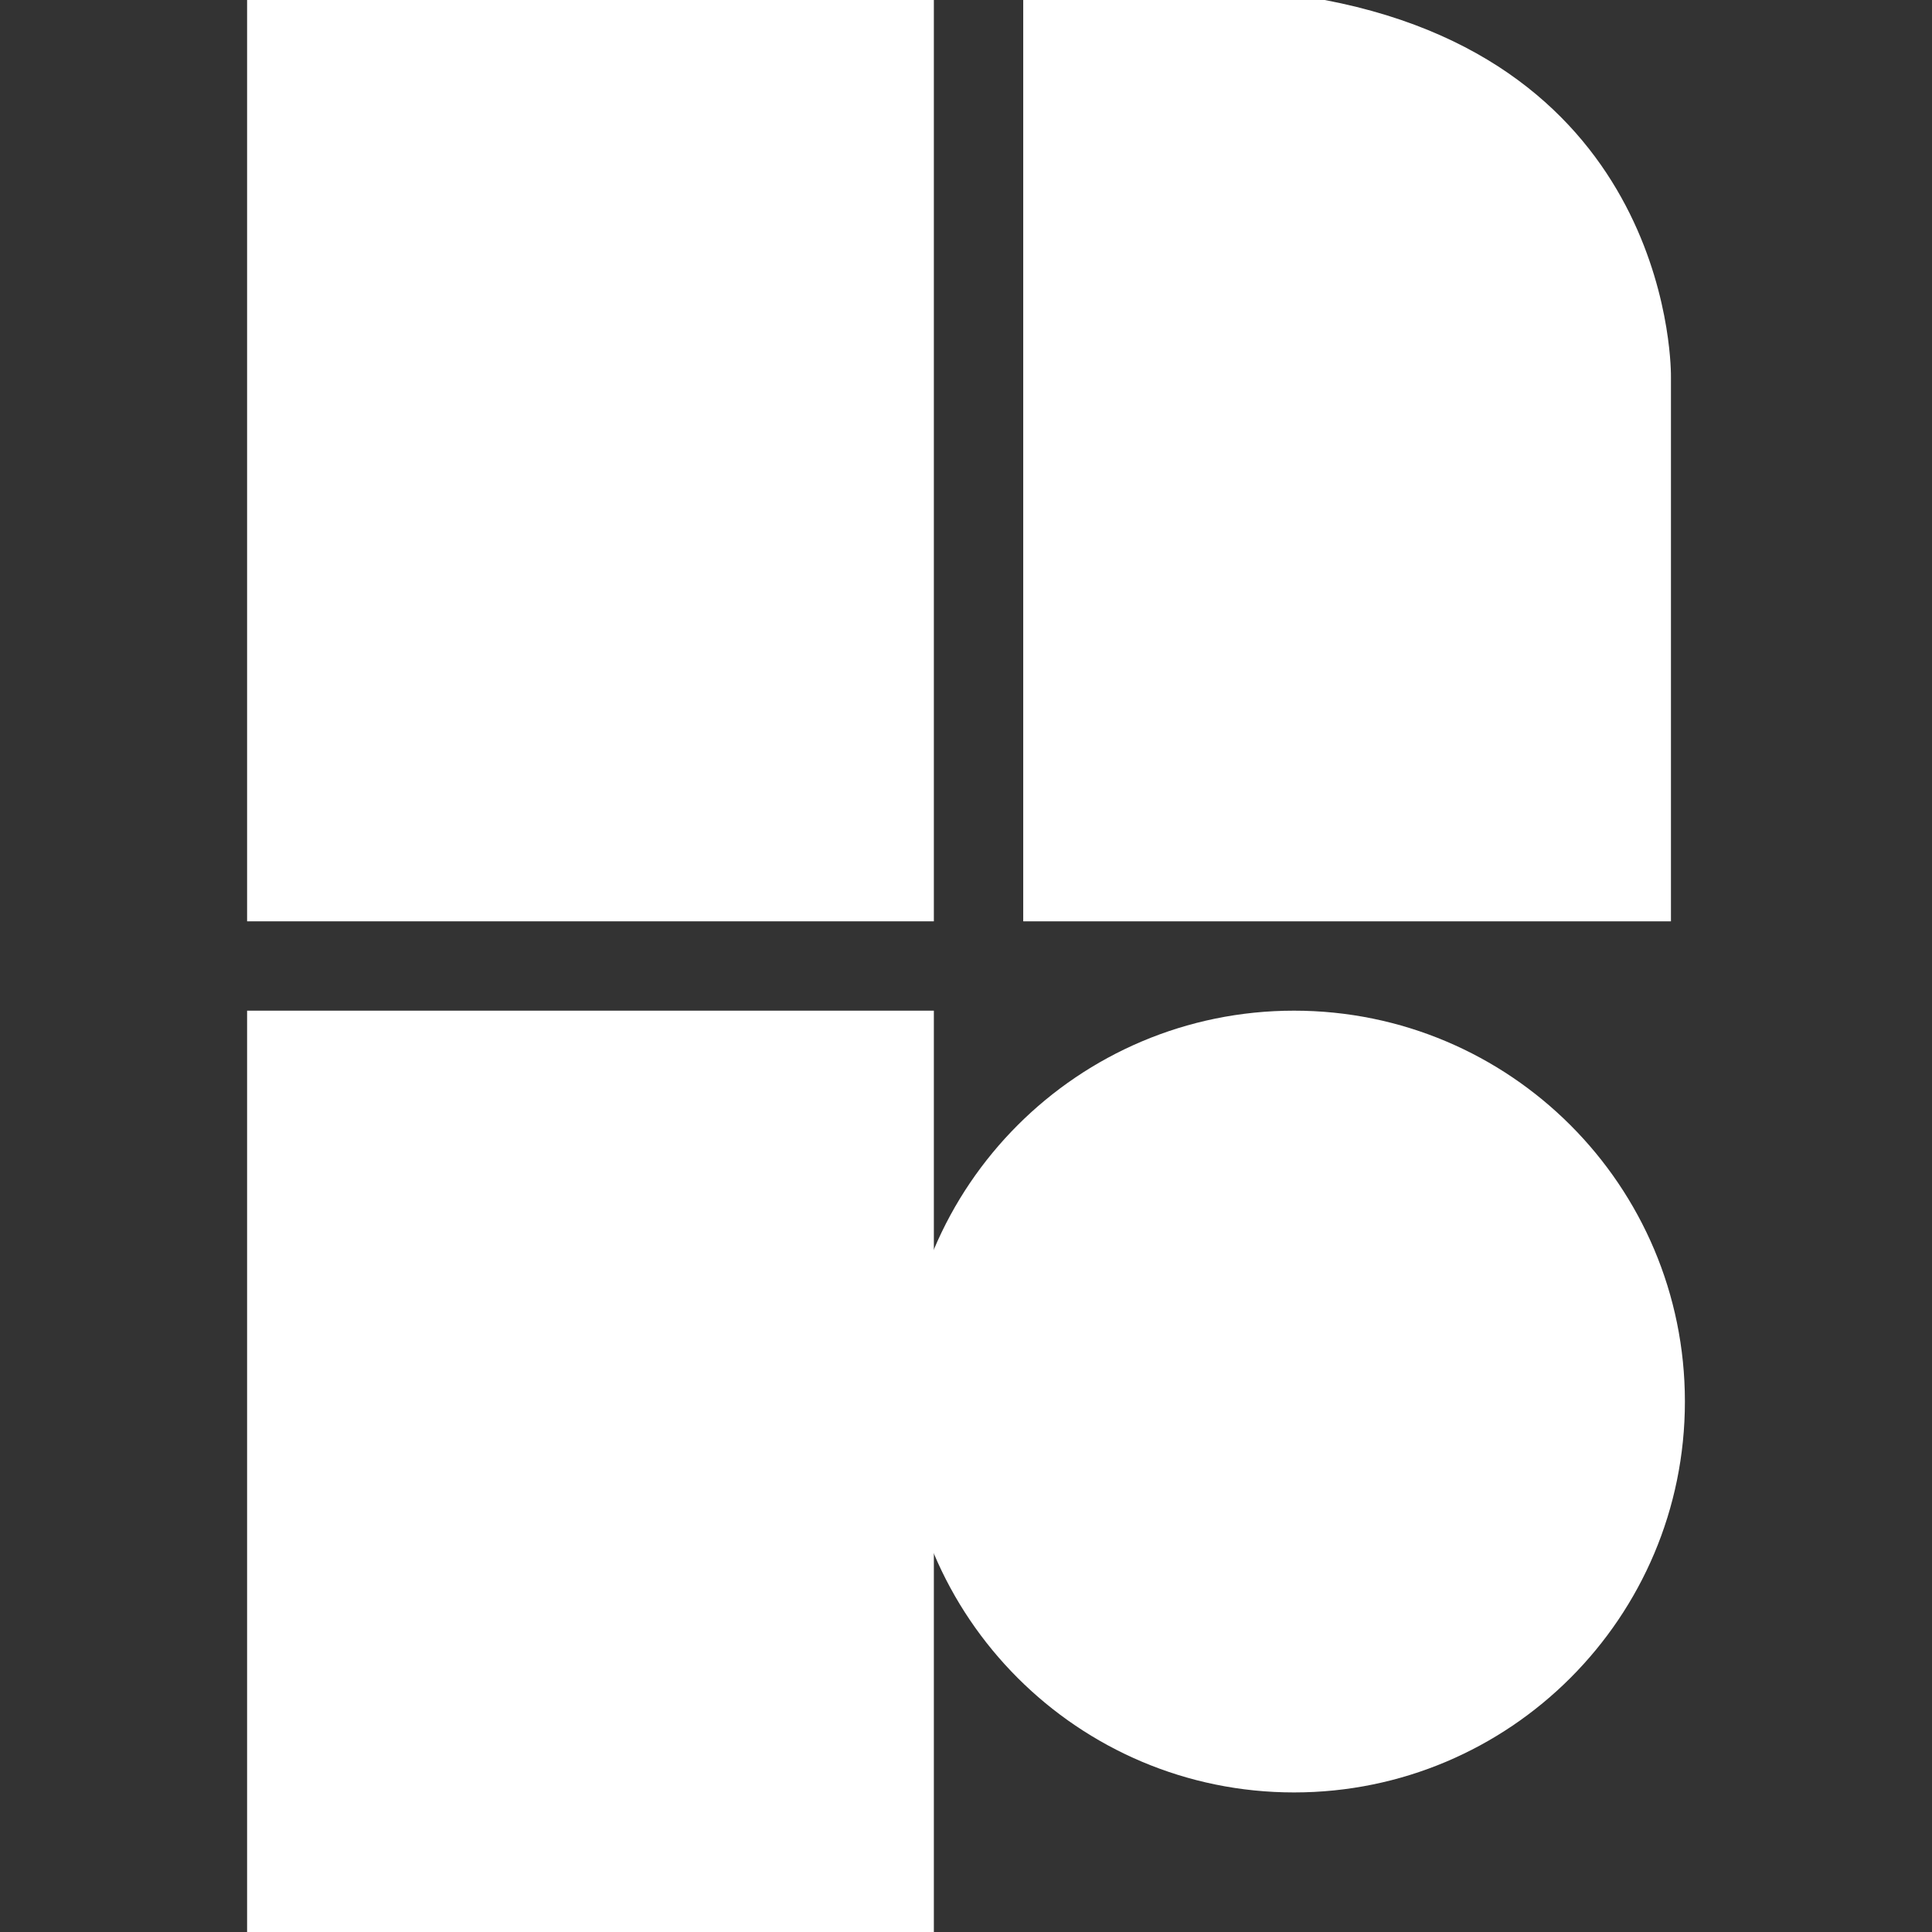 <?xml version="1.0" encoding="utf-8"?>
<!-- Generator: Adobe Illustrator 17.0.0, SVG Export Plug-In . SVG Version: 6.00 Build 0)  -->
<!DOCTYPE svg PUBLIC "-//W3C//DTD SVG 1.1//EN" "http://www.w3.org/Graphics/SVG/1.1/DTD/svg11.dtd">
<svg version="1.1" id="Calque_1" xmlns="http://www.w3.org/2000/svg" xmlns:xlink="http://www.w3.org/1999/xlink" x="0px" y="0px"
	 width="500px" height="500px" viewBox="0 0 500 500" enable-background="new 0 0 500 500" xml:space="preserve">
<rect x="0" y="0" width="500" height="500" fill="#333333" stroke="none"/>
<g>
	<rect x="63.949" fill="#FFFFFF" width="177.733" height="238.438"/>
	<rect x="63.949" y="261.56" fill="#FFFFFF" width="177.733" height="238.44"/>
	<path fill="#FFFFFF" d="M264.81,0v238.438h167.63V97.548c0,0,1.437-80.217-89.593-97.548H264.81z"/>
	<path fill="#FFFFFF" d="M436.051,362.713c0,55.863-45.29,101.167-101.153,101.167s-101.153-45.303-101.153-101.167
		s45.29-101.153,101.153-101.153S436.051,306.85,436.051,362.713z"/>
</g>
</svg>
